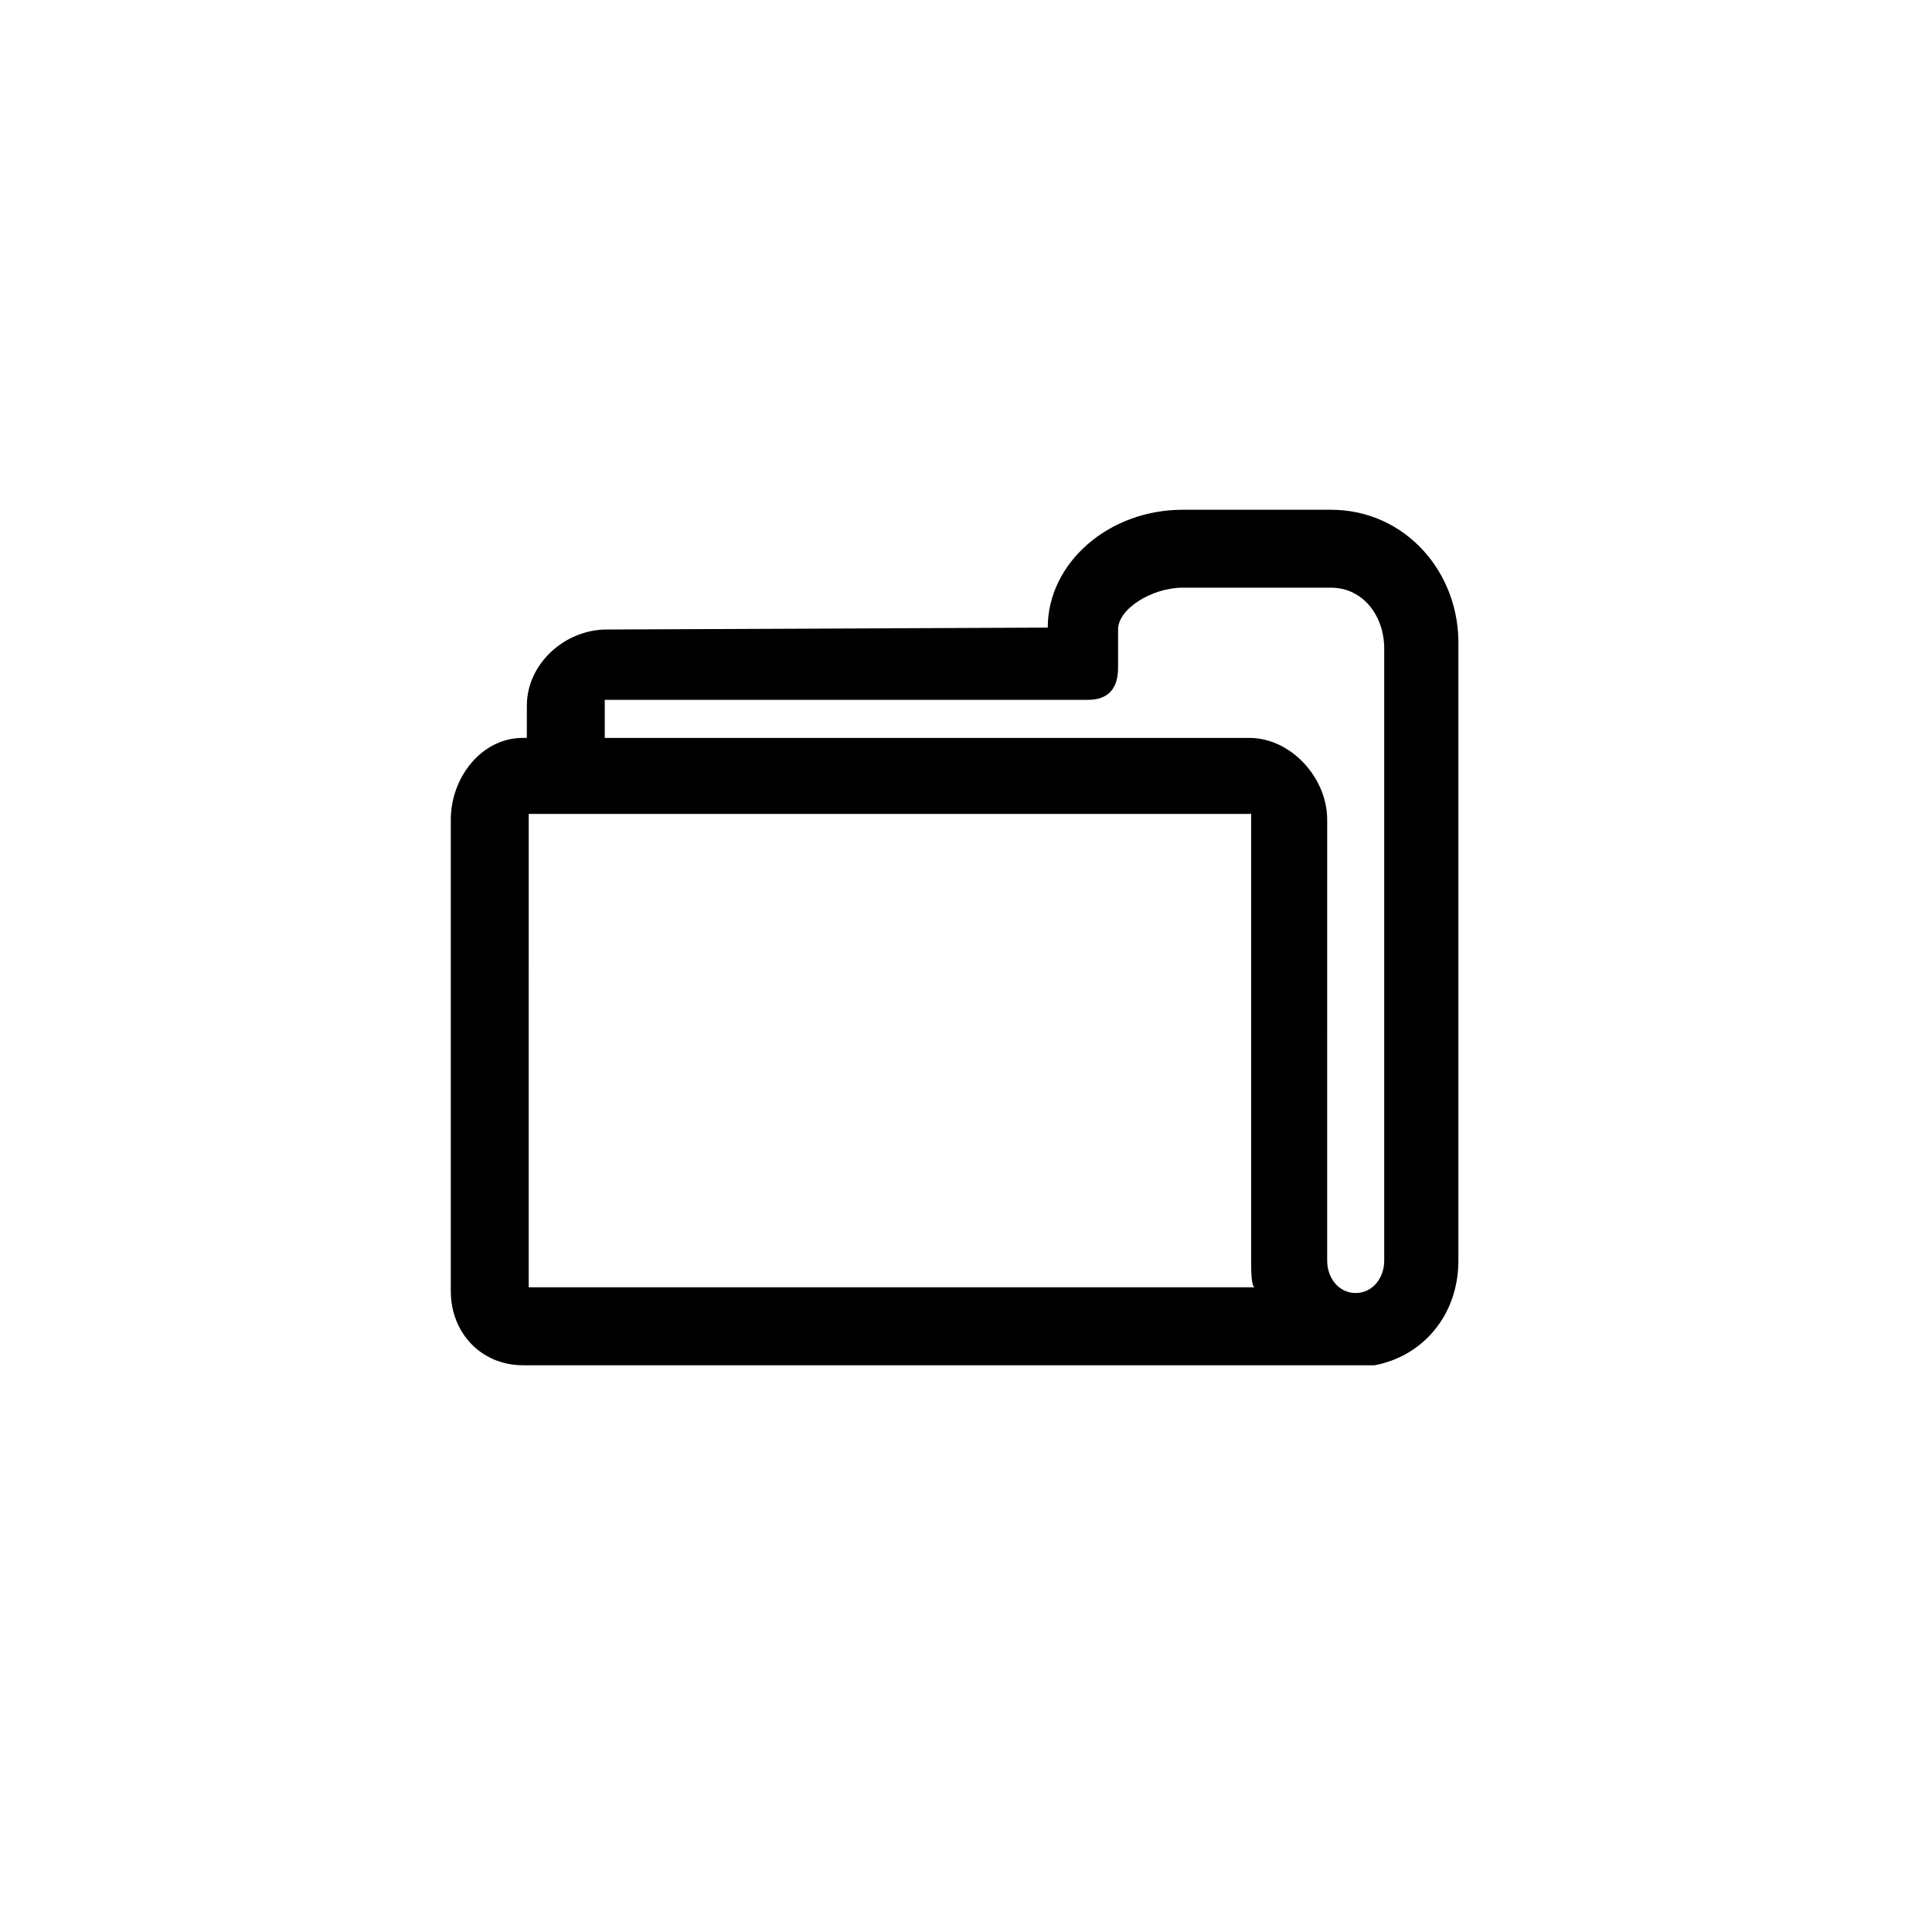 <?xml version="1.0" encoding="UTF-8"?>
<!-- Uploaded to: SVG Repo, www.svgrepo.com, Generator: SVG Repo Mixer Tools -->
<svg fill="#000000" width="800px" height="800px" version="1.1" viewBox="144 144 512 512" xmlns="http://www.w3.org/2000/svg">
 <path d="m496.73 279.09h-39.297c-19.648 0-35.77 14.105-35.77 31.234l-116.88 0.504c-11.082 0-21.16 9.07-21.16 20.152l-0.004 8.566h-1.008c-11.082 0-19.145 10.578-19.145 21.664v124.95c0 11.082 8.062 19.648 19.145 19.648h223.19 2.519c13.098-2.519 22.168-13.602 22.168-27.711v-162.73c0.504-19.648-14.105-36.273-33.754-36.273zm-192.46 50.379h127.97c5.543 0 8.062-3.023 8.062-8.566v-10.078c0-5.543 9.07-11.082 17.129-11.082h39.297c8.566 0 14.105 7.559 14.105 16.121v162.23c0 4.535-3.023 8.566-7.559 8.566s-7.559-4.031-7.559-8.566l0.004-100.25v-16.625c0-11.082-9.574-21.664-20.656-21.664h-170.79zm-20.152 30.23h191.45v117.89c0 3.023 0 7.559 1.008 7.559l-192.46-0.004z"/>
</svg>